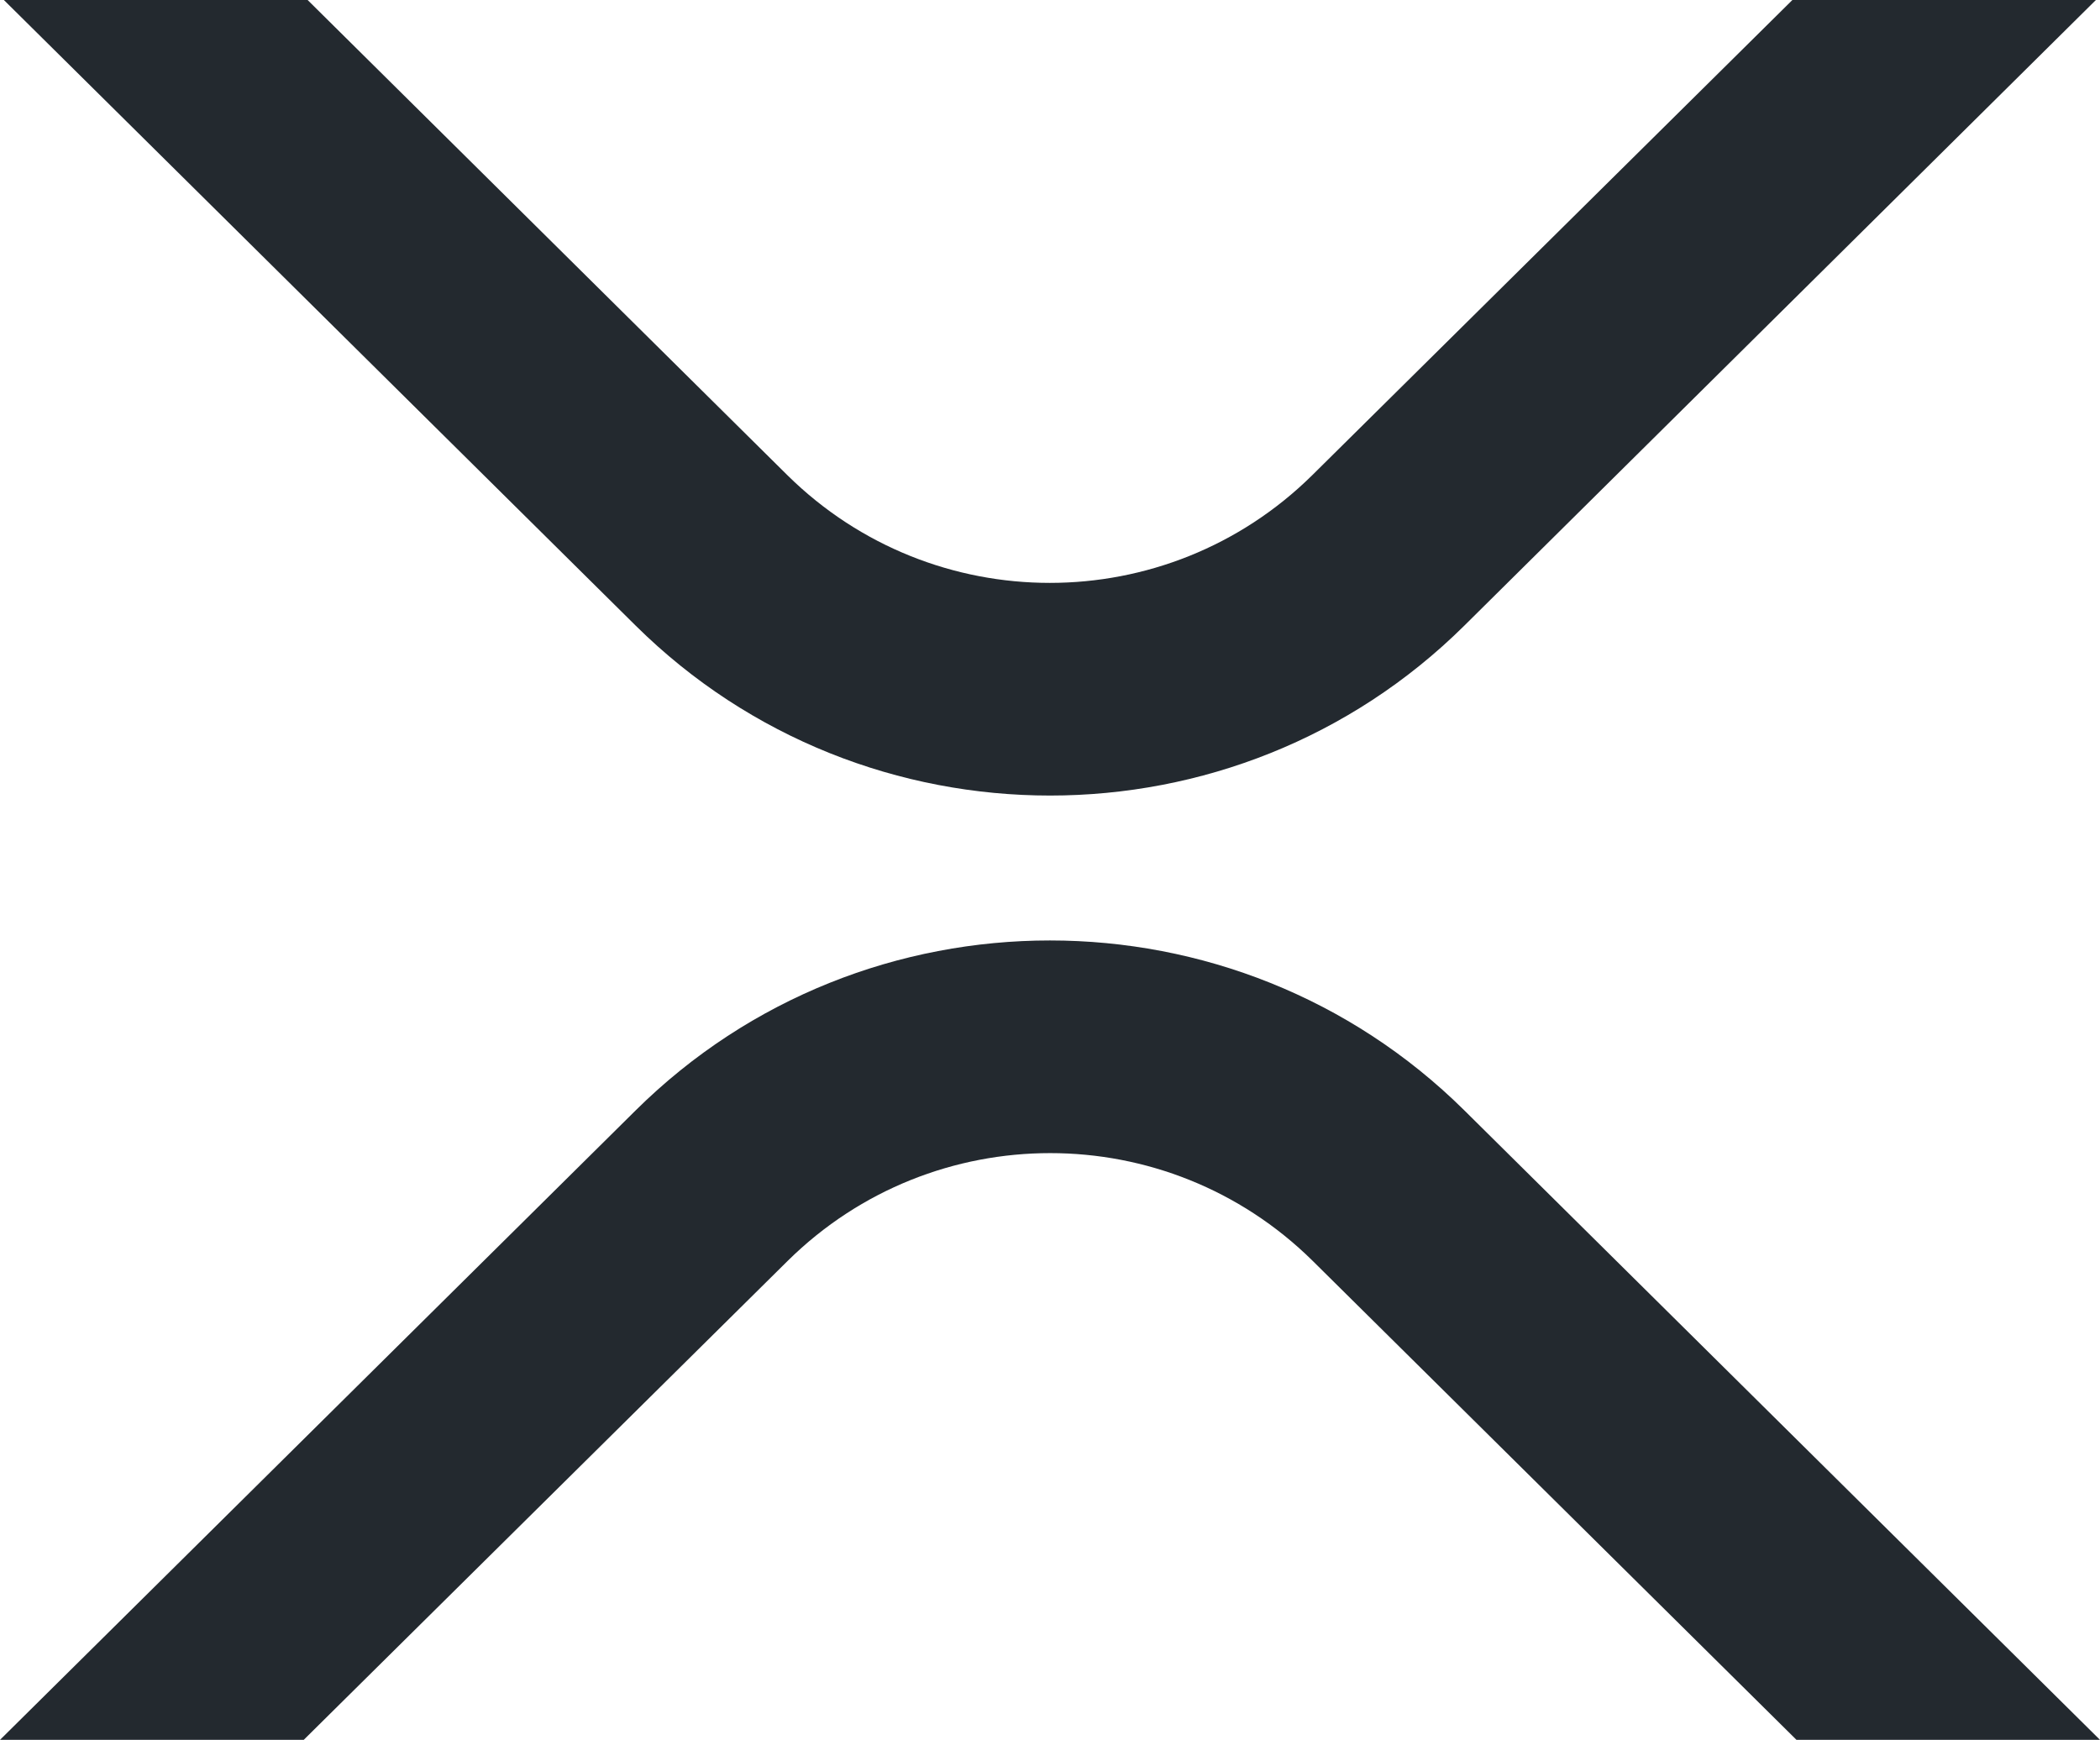 <?xml version="1.0" encoding="UTF-8"?>
<svg xmlns="http://www.w3.org/2000/svg" xmlns:xlink="http://www.w3.org/1999/xlink" width="600pt" height="497pt" viewBox="0 0 600 497" version="1.1">
<g id="surface1">
<path style=" stroke:none;fill-rule:nonzero;fill:rgb(13.725%,16.078%,18.431%);fill-opacity:1;" d="M 512.109 0 L 598.828 0 L 418.359 178.734 C 353.004 243.426 247.043 243.426 181.641 178.734 L 1.102 0 L 87.891 0 L 225 135.773 C 266.566 176.75 333.328 176.75 374.895 135.773 Z M 512.109 0 "/>
<path style=" stroke:none;fill-rule:nonzero;fill:rgb(13.725%,16.078%,18.431%);fill-opacity:1;" d="M 86.777 497 L 0 497 L 181.641 317.164 C 246.996 252.473 352.957 252.473 418.359 317.164 L 600 497 L 513.281 497 L 375 360.125 C 333.434 319.148 266.672 319.148 225.105 360.125 Z M 86.777 497 "/>
</g>
</svg>
